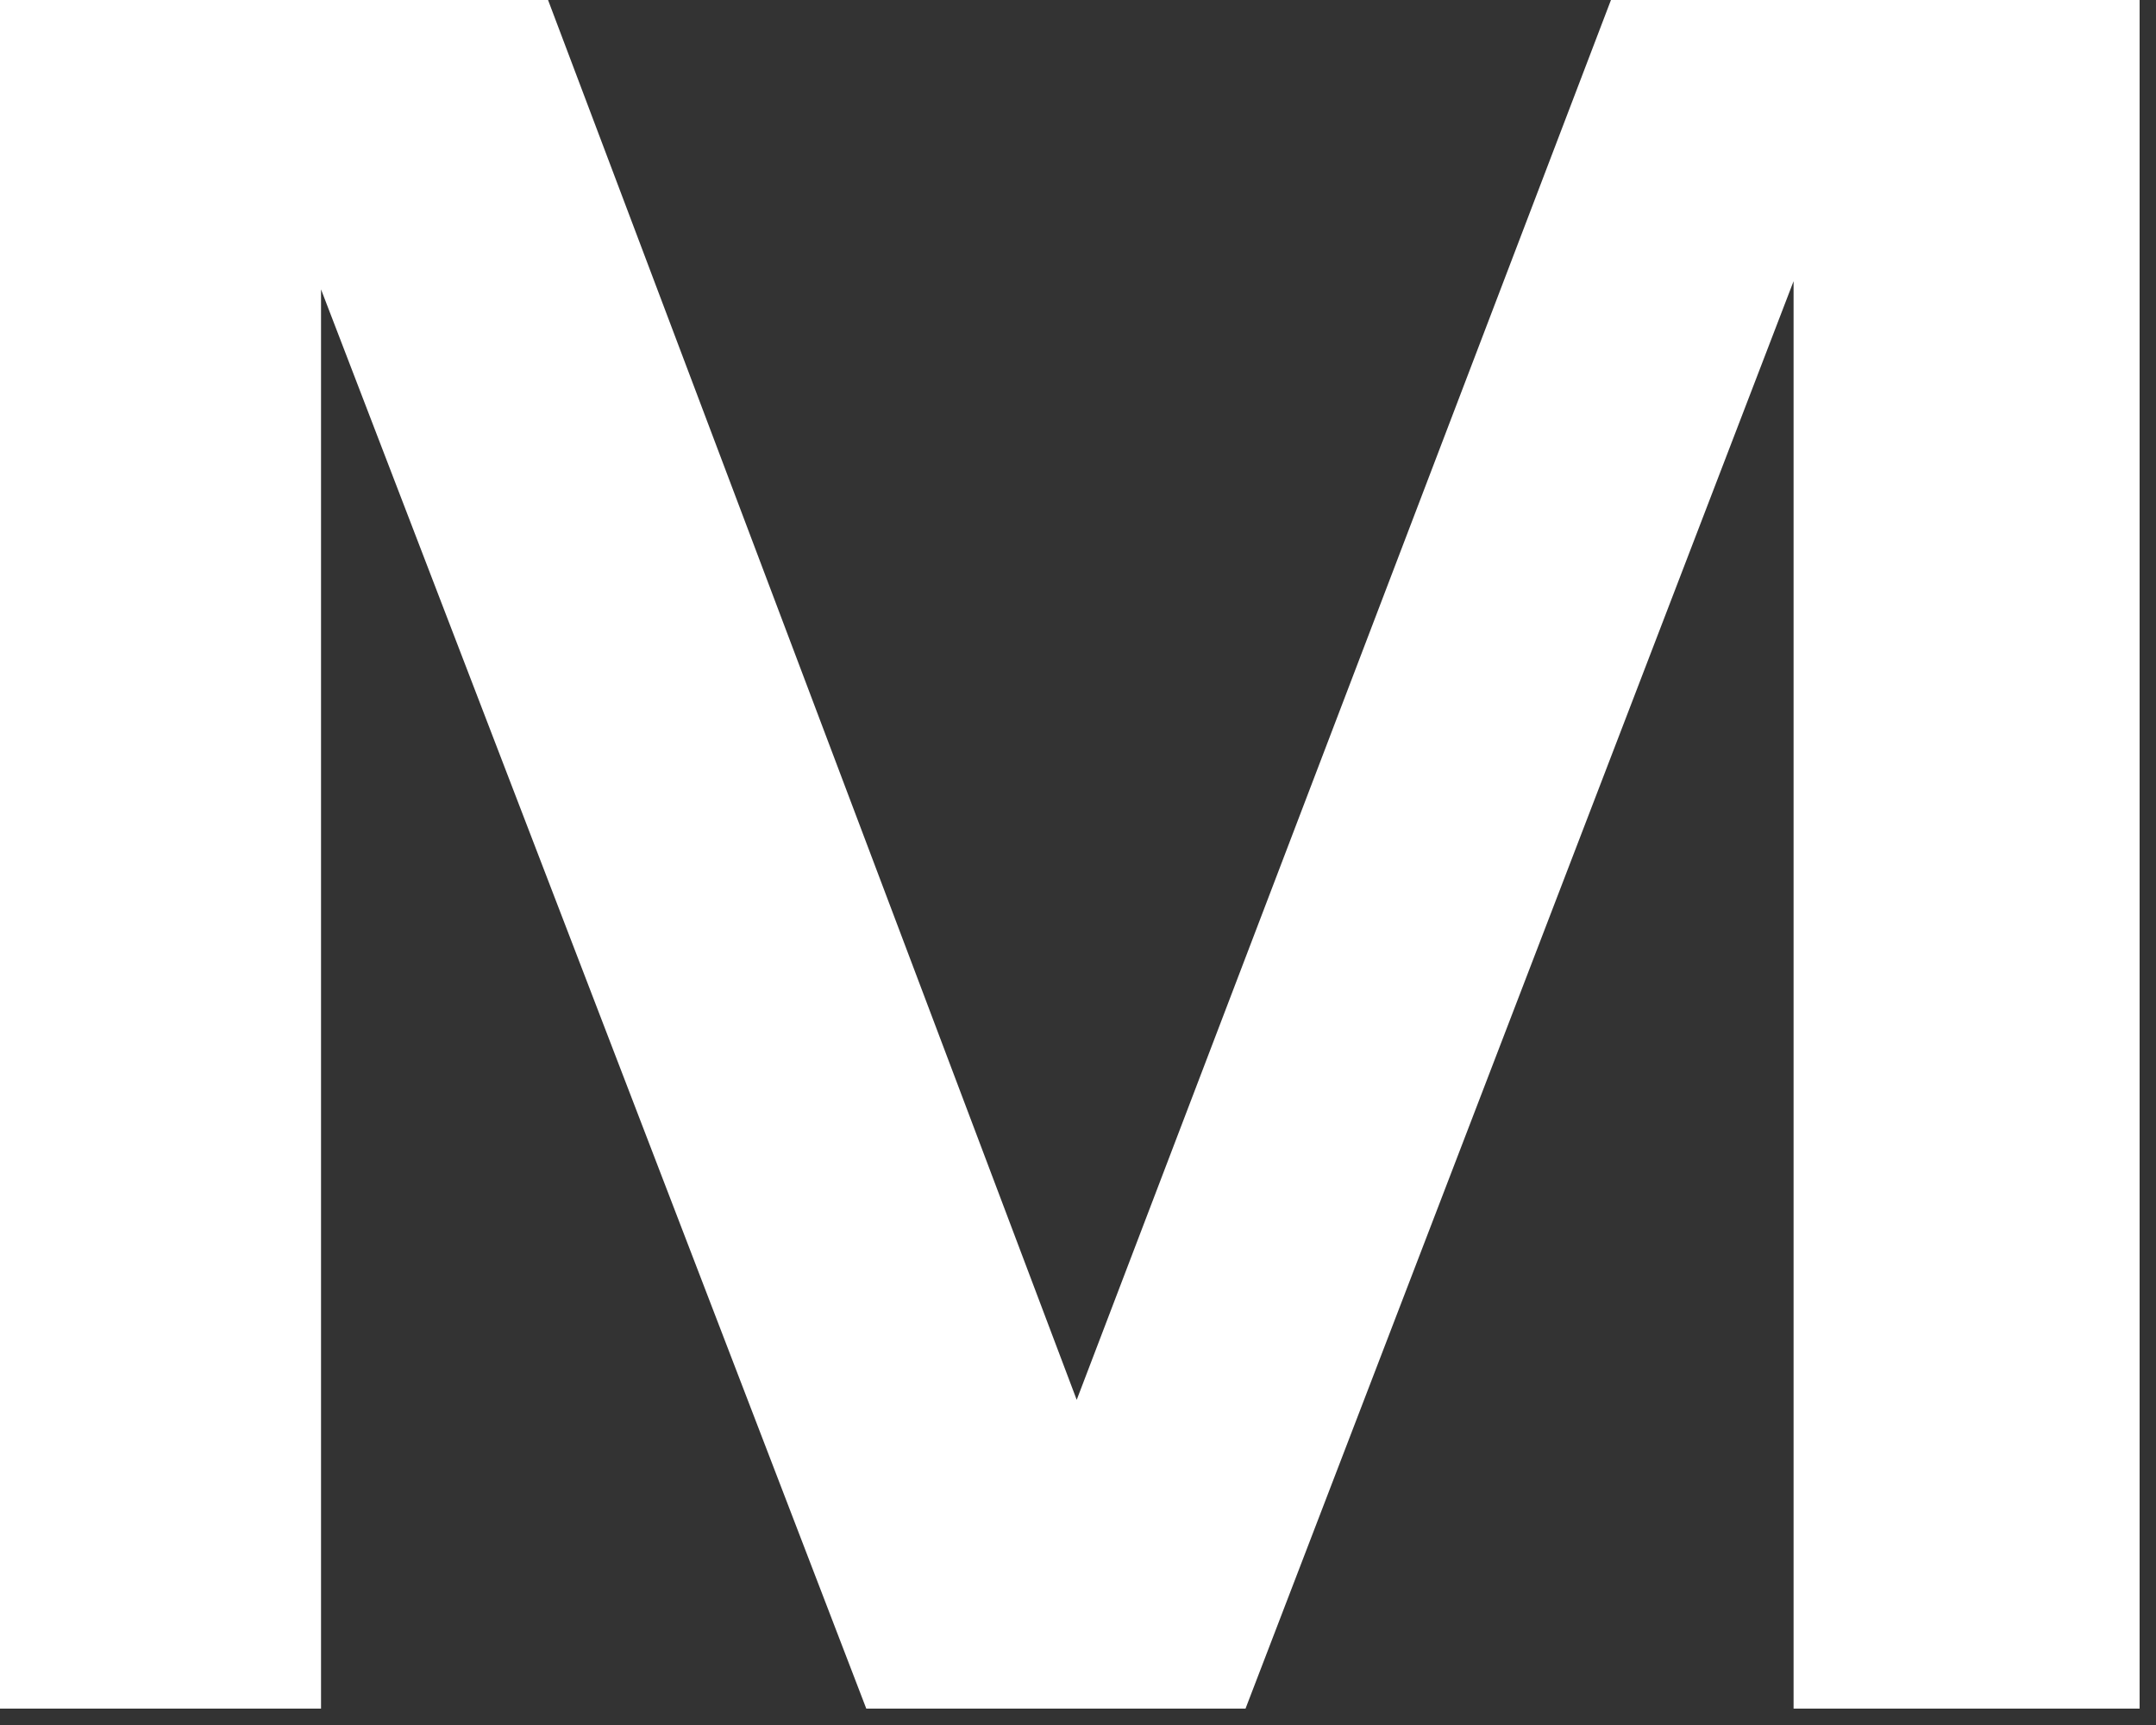 <?xml version="1.0" encoding="utf-8"?>
<svg xmlns="http://www.w3.org/2000/svg" fill="none" height="100%" overflow="visible" preserveAspectRatio="none" style="display: block;" viewBox="0 0 10 8" width="100%">
<rect x="0" y="0" width="10" height="8" fill="#333333" stroke="none"/>
<path d="M1.489 1.342V7.924H0V0H2.542L4.994 6.492L7.472 0H9.924V7.924H8.319V1.304L5.777 7.924H4.018L1.489 1.342Z" fill="white" id="Vector"/>
</svg>